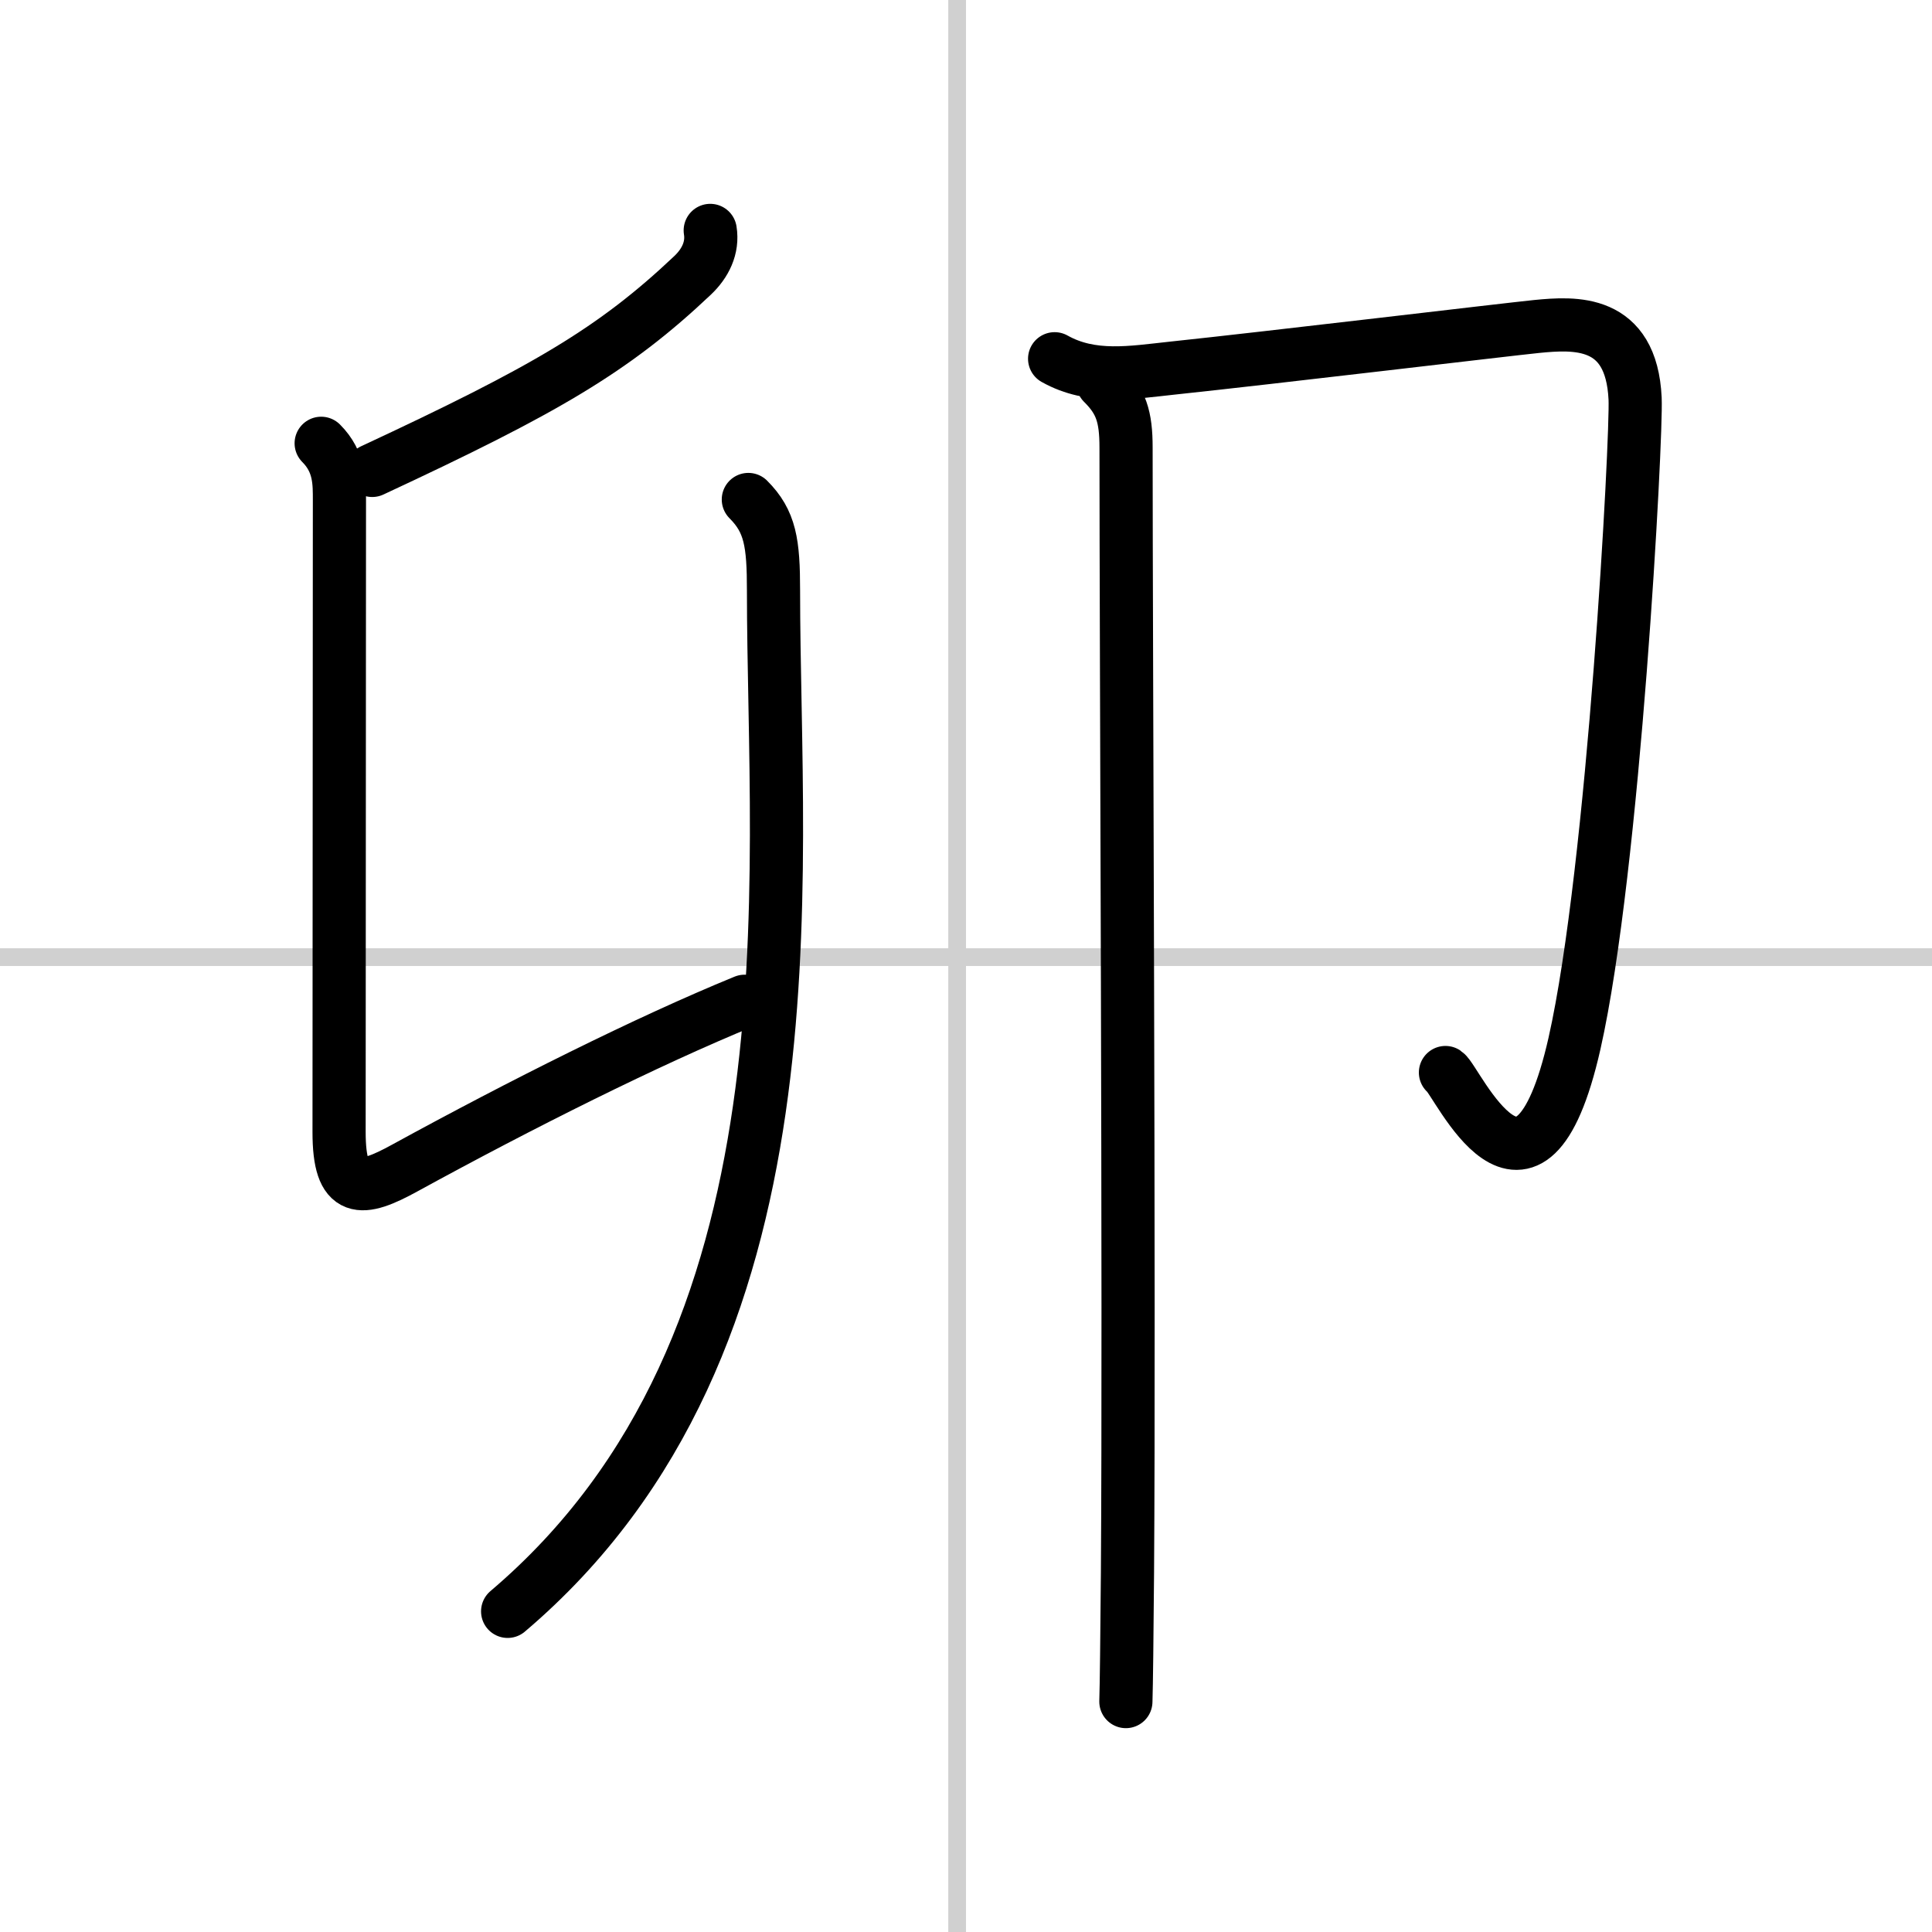 <svg width="400" height="400" viewBox="0 0 109 109" xmlns="http://www.w3.org/2000/svg"><rect x="0" y="0" width="109" height="109" fill="#808080" stroke="none"/><g fill="none" stroke="#000" stroke-linecap="round" stroke-linejoin="round" stroke-width="3"><rect width="100%" height="100%" fill="#fff" stroke="#fff"/><line x1="54" x2="54" y2="109" stroke="#d0d0d0" stroke-width="1"/><line x2="109" y1="54" y2="54" stroke="#d0d0d0" stroke-width="1"/><path d="m40.07 13c0.16 0.98-0.28 1.86-1 2.54-4.45 4.21-8.32 6.46-18.07 11"/><path d="m18.12 25.01c1.06 1.06 1.03 2.24 1.03 3.24 0 0.93-0.02 33.33-0.02 35.62 0 3.53 1.25 3.38 3.72 2.02 6.52-3.57 13.66-7.15 19.16-9.4"/><path d="m42.22 28.18c1.24 1.24 1.42 2.45 1.42 5.14 0 16.44 2.86 42.44-15 57.59"/><path d="m59.5 20.24c2.1 1.18 4.37 0.77 6.63 0.53 5.58-0.59 18.79-2.17 20.56-2.35 2.14-0.21 5.35-0.43 5.56 4.07 0.1 2.15-1.2 26.56-3.42 36.38-2.58 11.38-6.63 2.07-7.28 1.64"/><path d="m62.22 21.61c1.03 1.02 1.31 1.89 1.31 3.64 0 11.54 0.19 47.64 0.08 63.48-0.03 3.7-0.06 6.31-0.09 7.27"/></g></svg>
